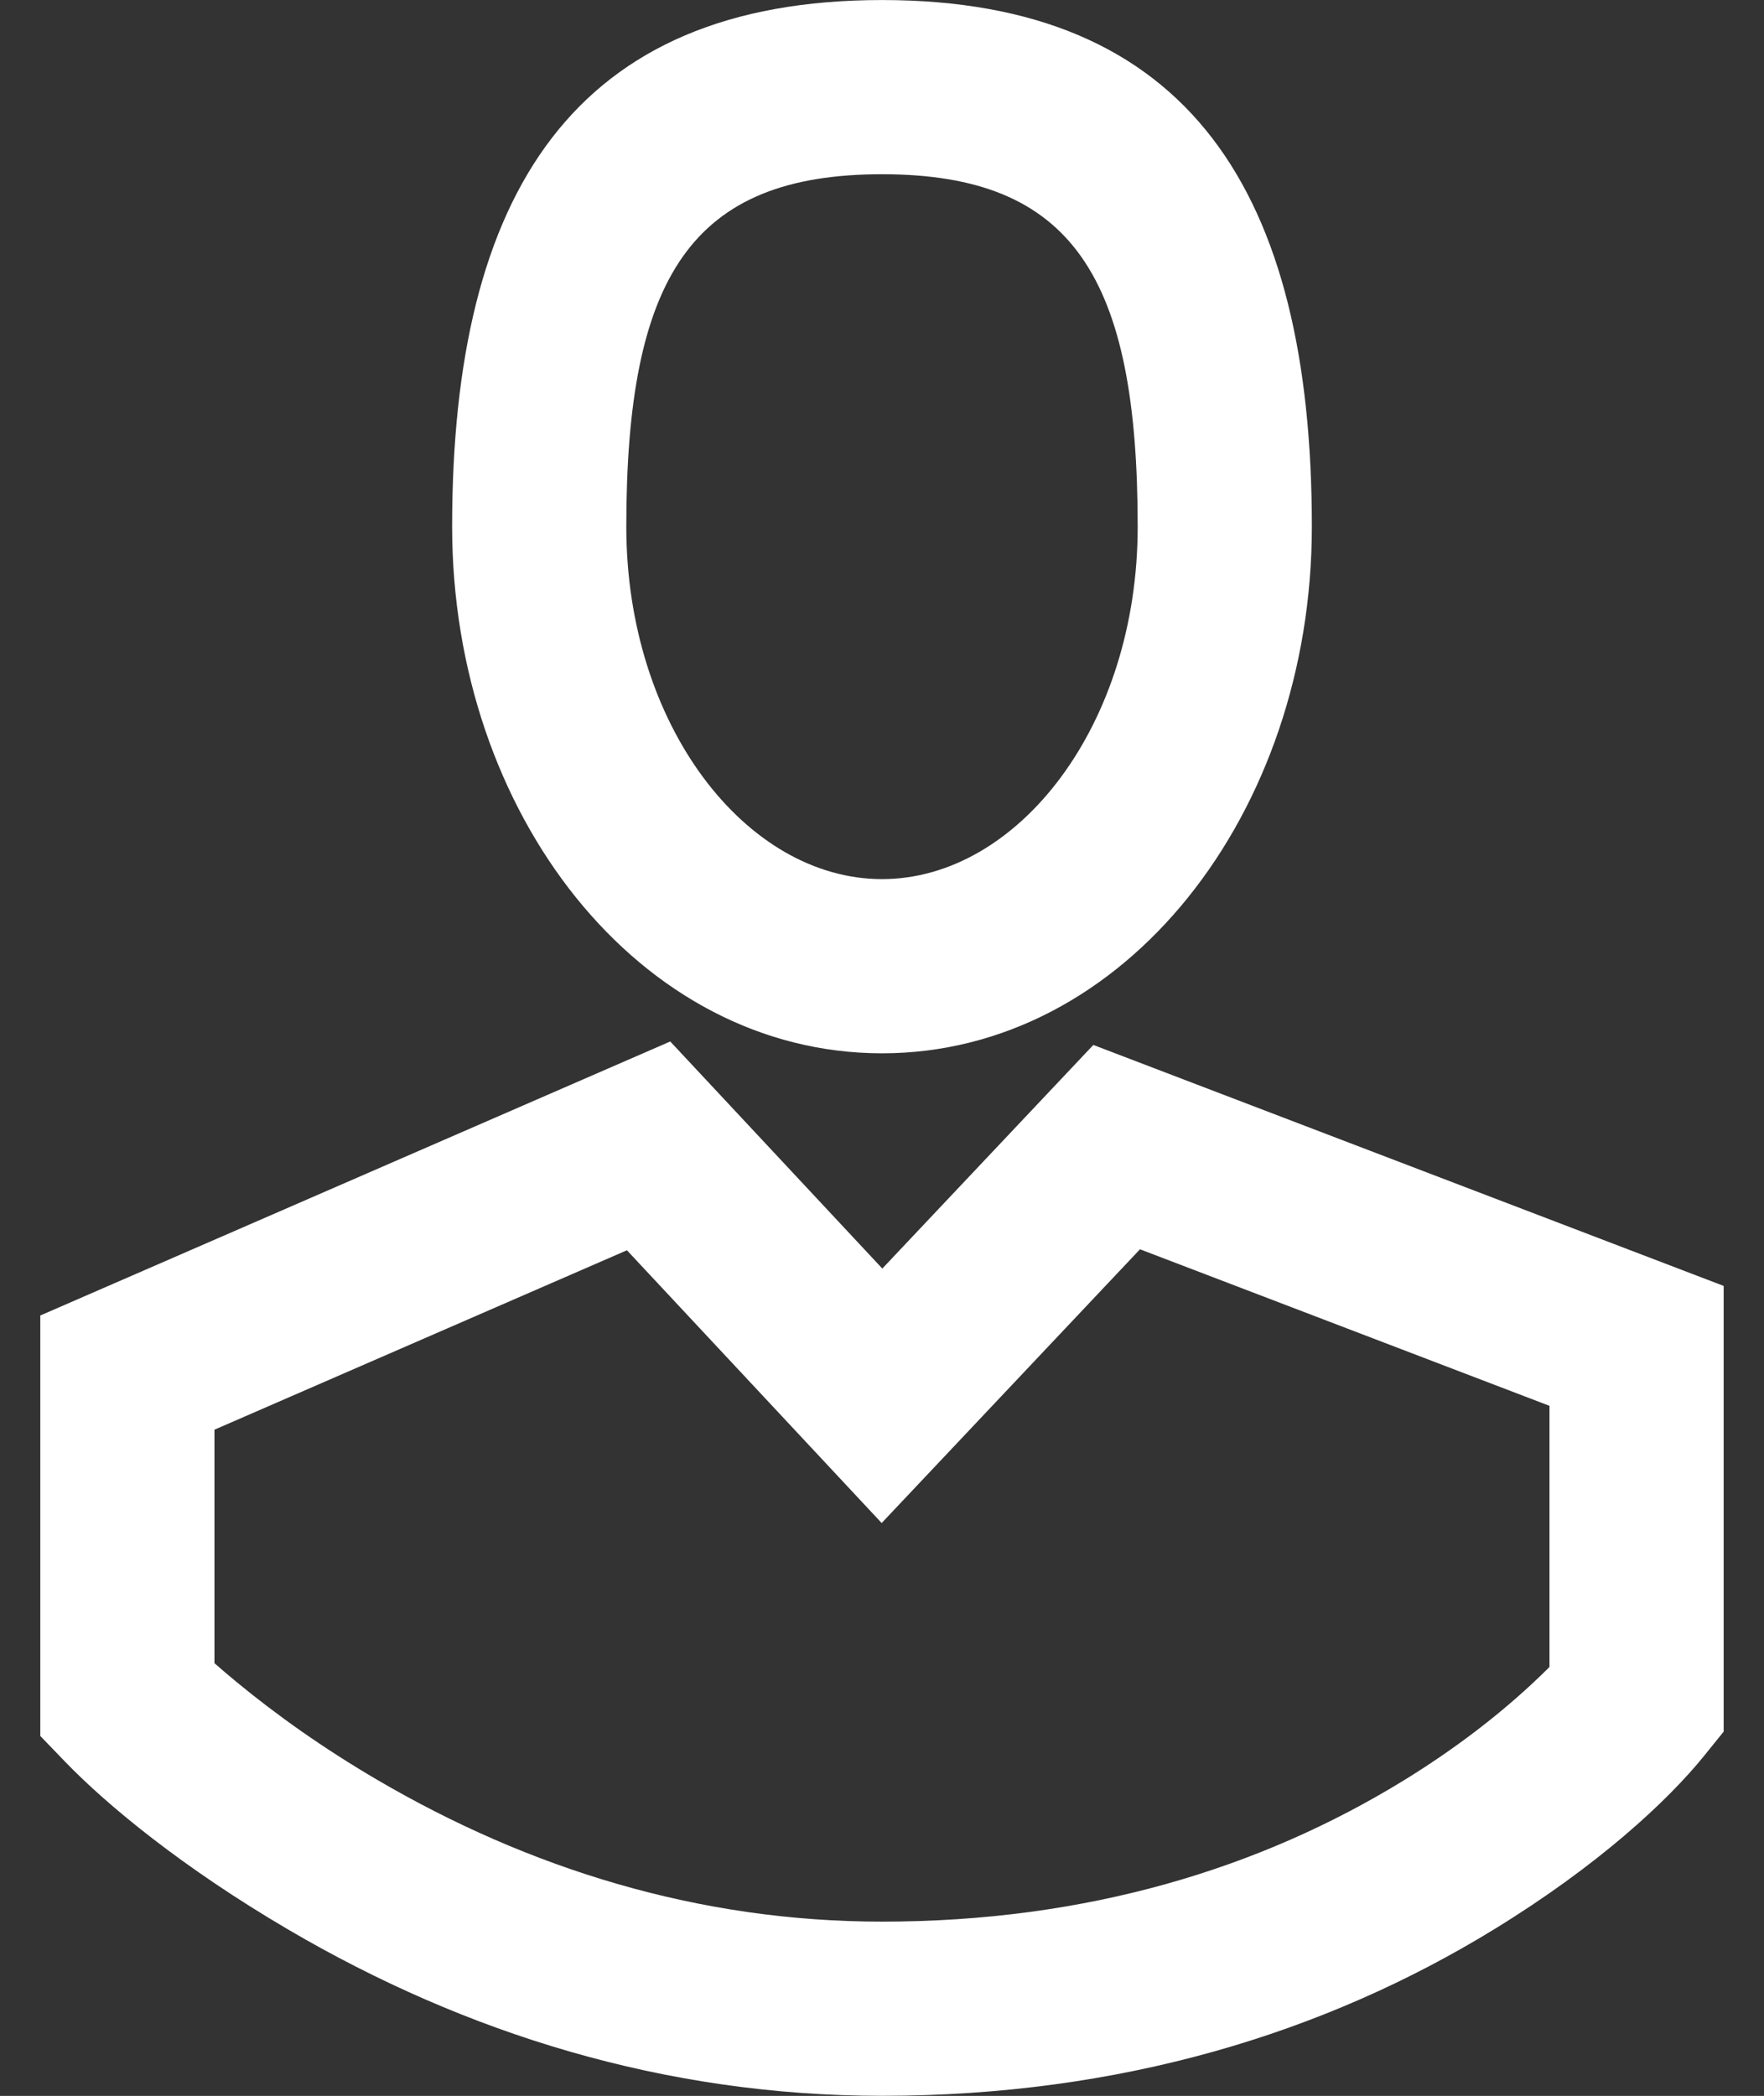 <!-- Generated by IcoMoon.io -->
<svg version="1.1" xmlns="http://www.w3.org/2000/svg" width="431" height="512" viewBox="0 0 431 512">
<rect x="0" y="0" width="431" height="512" fill="#333333" stroke="none"/>
<title></title>
<g id="icomoon-ignore">
</g>
<path fill="#FFFFFF" d="M278.536 305.183l-63.118 66.874-62.239-66.63-100.778 43.83v57.046c1.536 1.348 3.316 2.87 5.338 4.539 9.833 8.118 21.333 16.278 34.349 23.902 37.066 21.712 78.531 34.688 123.399 34.688 50.004 0 92.361-12.94 127.432-34.461 12.171-7.472 22.536-15.438 31.081-23.341 1.762-1.63 3.292-3.108 4.587-4.404v-63.798l-100.054-38.243zM267.133 255.268l154.012 58.868v108.879l-4.724 5.85c-9.021 11.171-26.024 26.894-51.243 42.373-41.522 25.483-91.494 40.748-149.69 40.748-53.064 0-101.722-15.228-144.906-40.522-25.922-15.183-44.467-30.495-54.782-41.204l-5.953-6.178v-102.719l153.917-66.94 51.815 55.471 51.554-54.621zM277.971 128.66c0-61.056-15.95-86.097-62.47-86.097-46.529 0-62.475 25.033-62.475 86.097 0 48.548 29.287 86.097 62.476 86.097 33.178 0 62.47-37.554 62.47-86.097zM320.524 128.66c0 70.054-45.706 128.651-105.024 128.651-59.33 0-105.029-58.591-105.029-128.651 0-81.642 29.946-128.651 105.029-128.651 75.072 0 105.024 47.017 105.024 128.651z"></path>
</svg>
